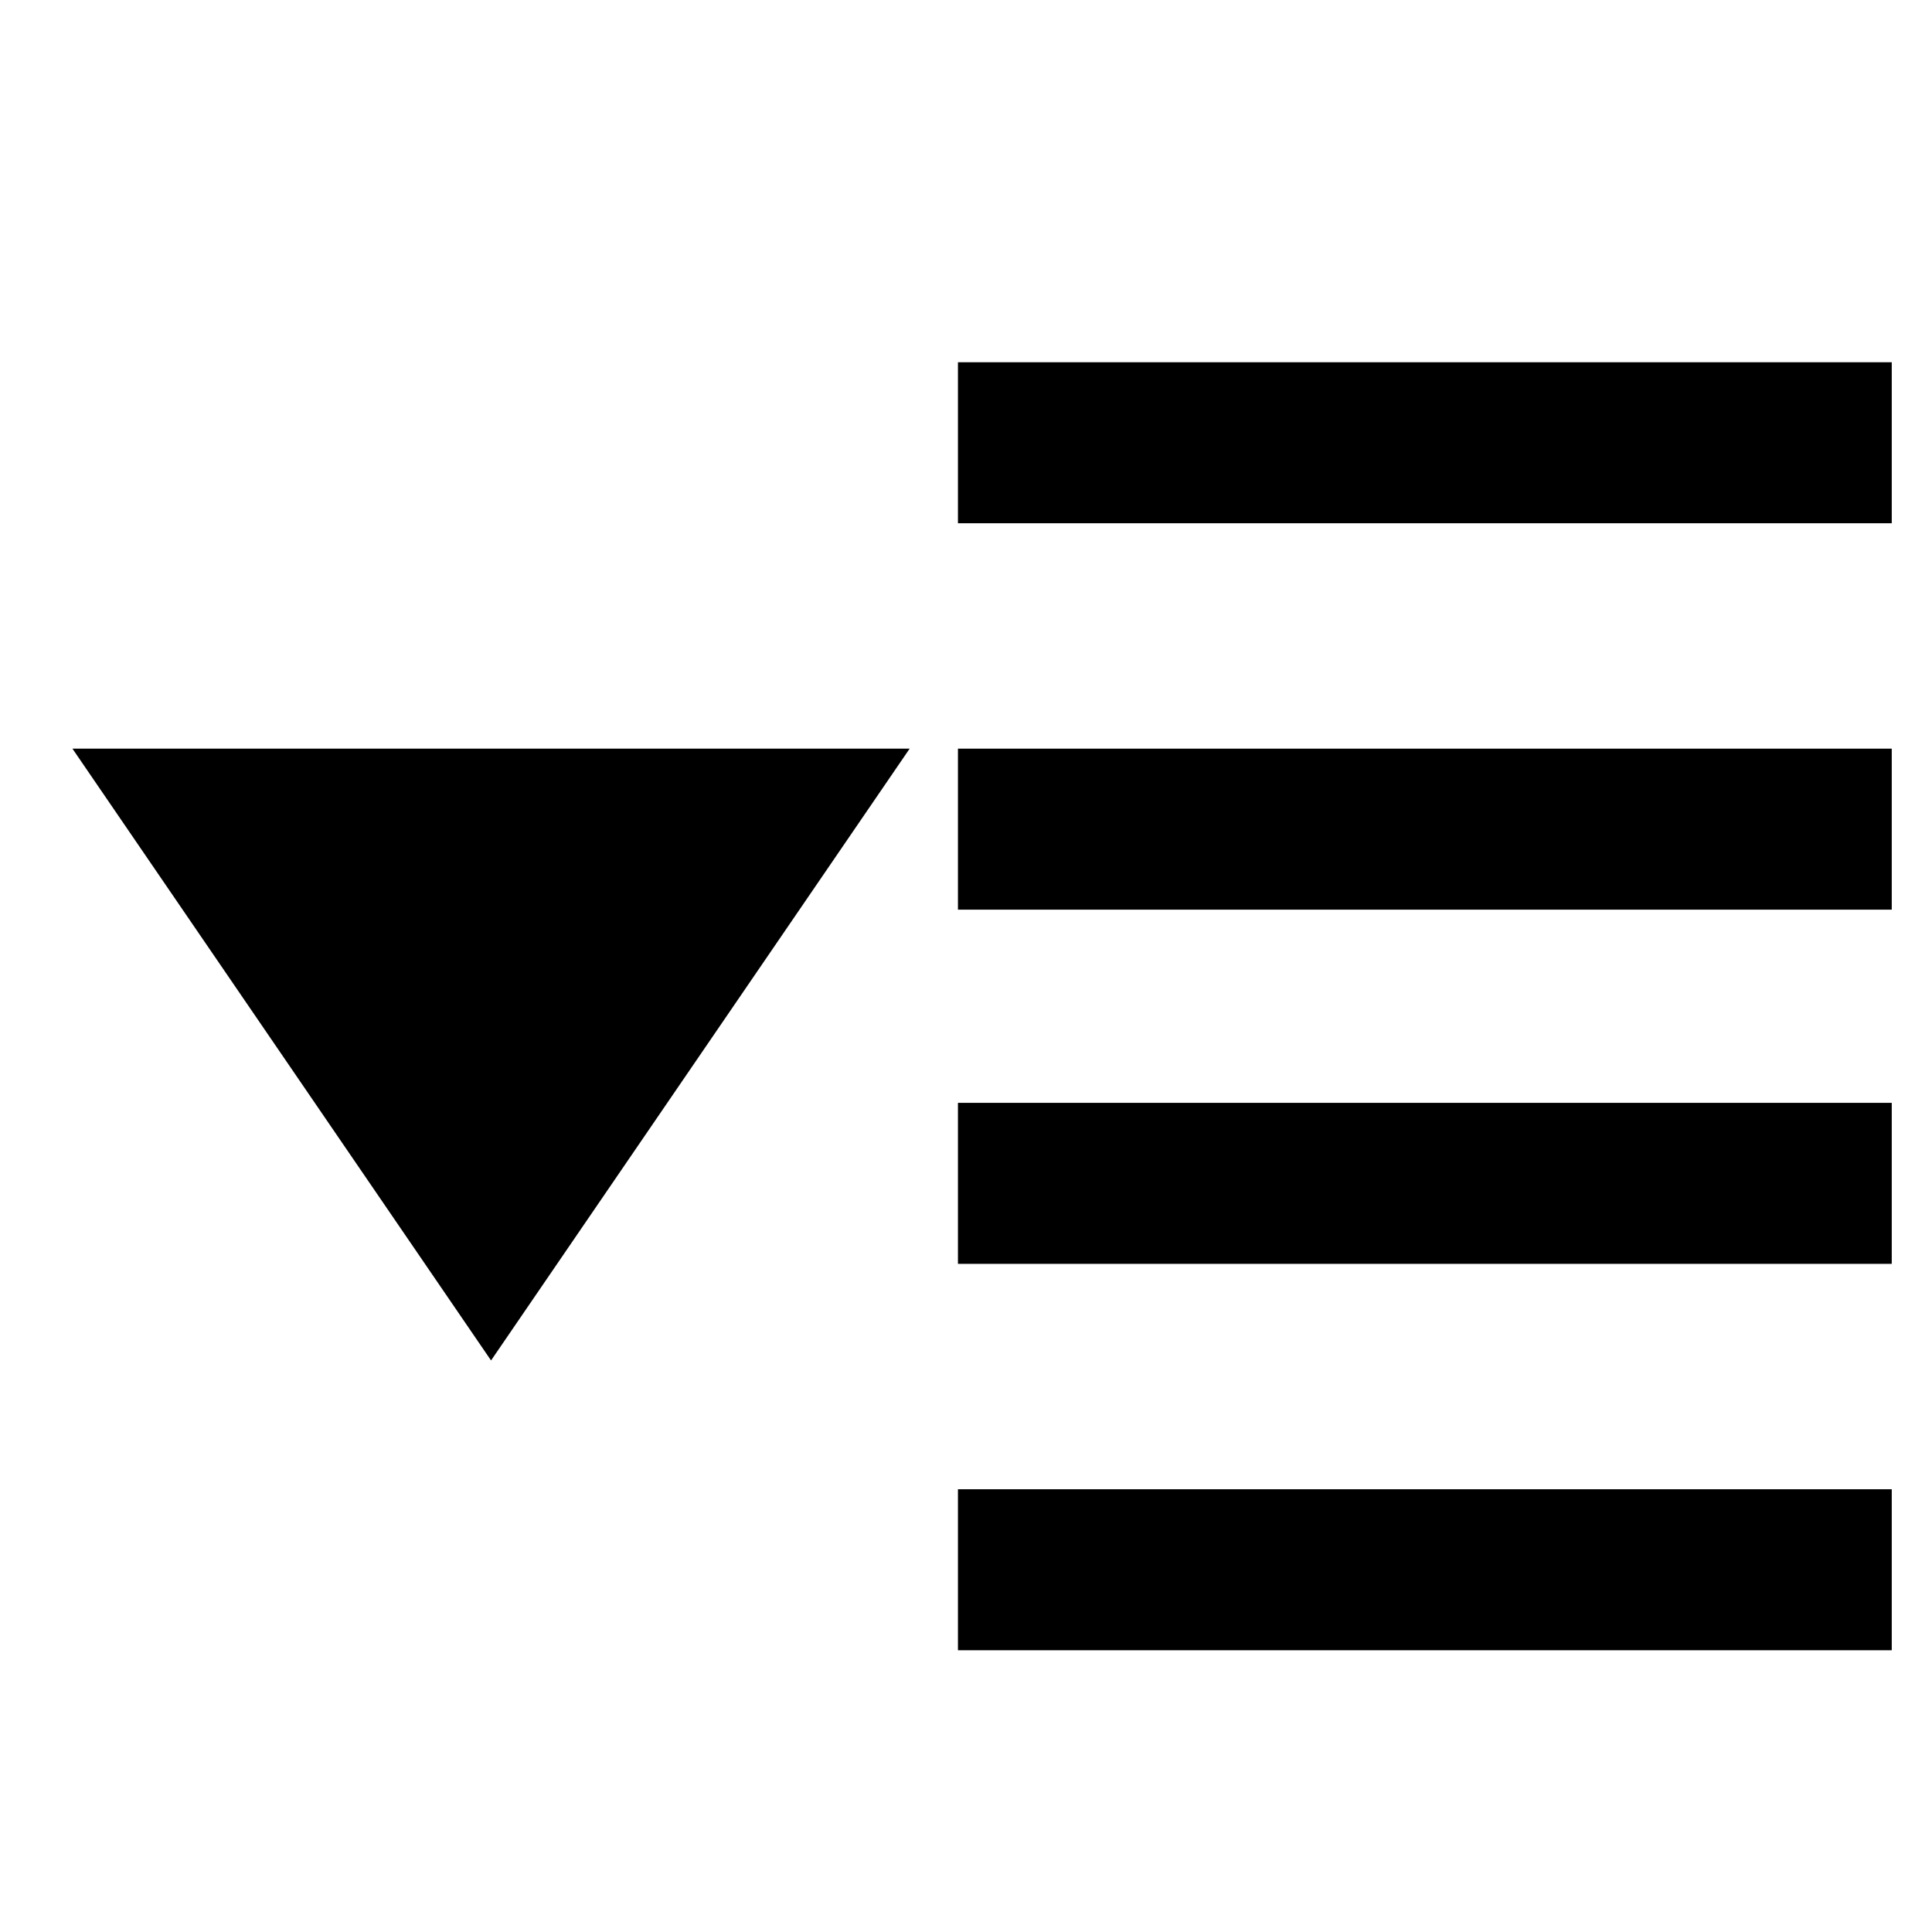 <svg width="120" height="120" xmlns="http://www.w3.org/2000/svg">
    <path stroke-width="0" id="svg_11" d="m4.5,46.5l52,0l-26,38l-26,-38z" stroke="#000" fill="#000"/>
    <g id="svg_16">
     <line stroke-width="10" id="svg_12" y2="27.5" x2="117.5" y1="27.5" x1="59.5" stroke="#000" fill="#000"/>
     <line id="svg_13" stroke-width="10" y2="51.5" x2="117.5" y1="51.5" x1="59.5" stroke="#000" fill="#000"/>
     <line id="svg_14" stroke-width="10" y2="73.5" x2="117.5" y1="73.5" x1="59.5" stroke="#000" fill="#000"/>
     <line id="svg_15" stroke-width="10" y2="97.5" x2="117.5" y1="97.5" x1="59.5" stroke="#000" fill="#000"/>
    </g>
</svg>